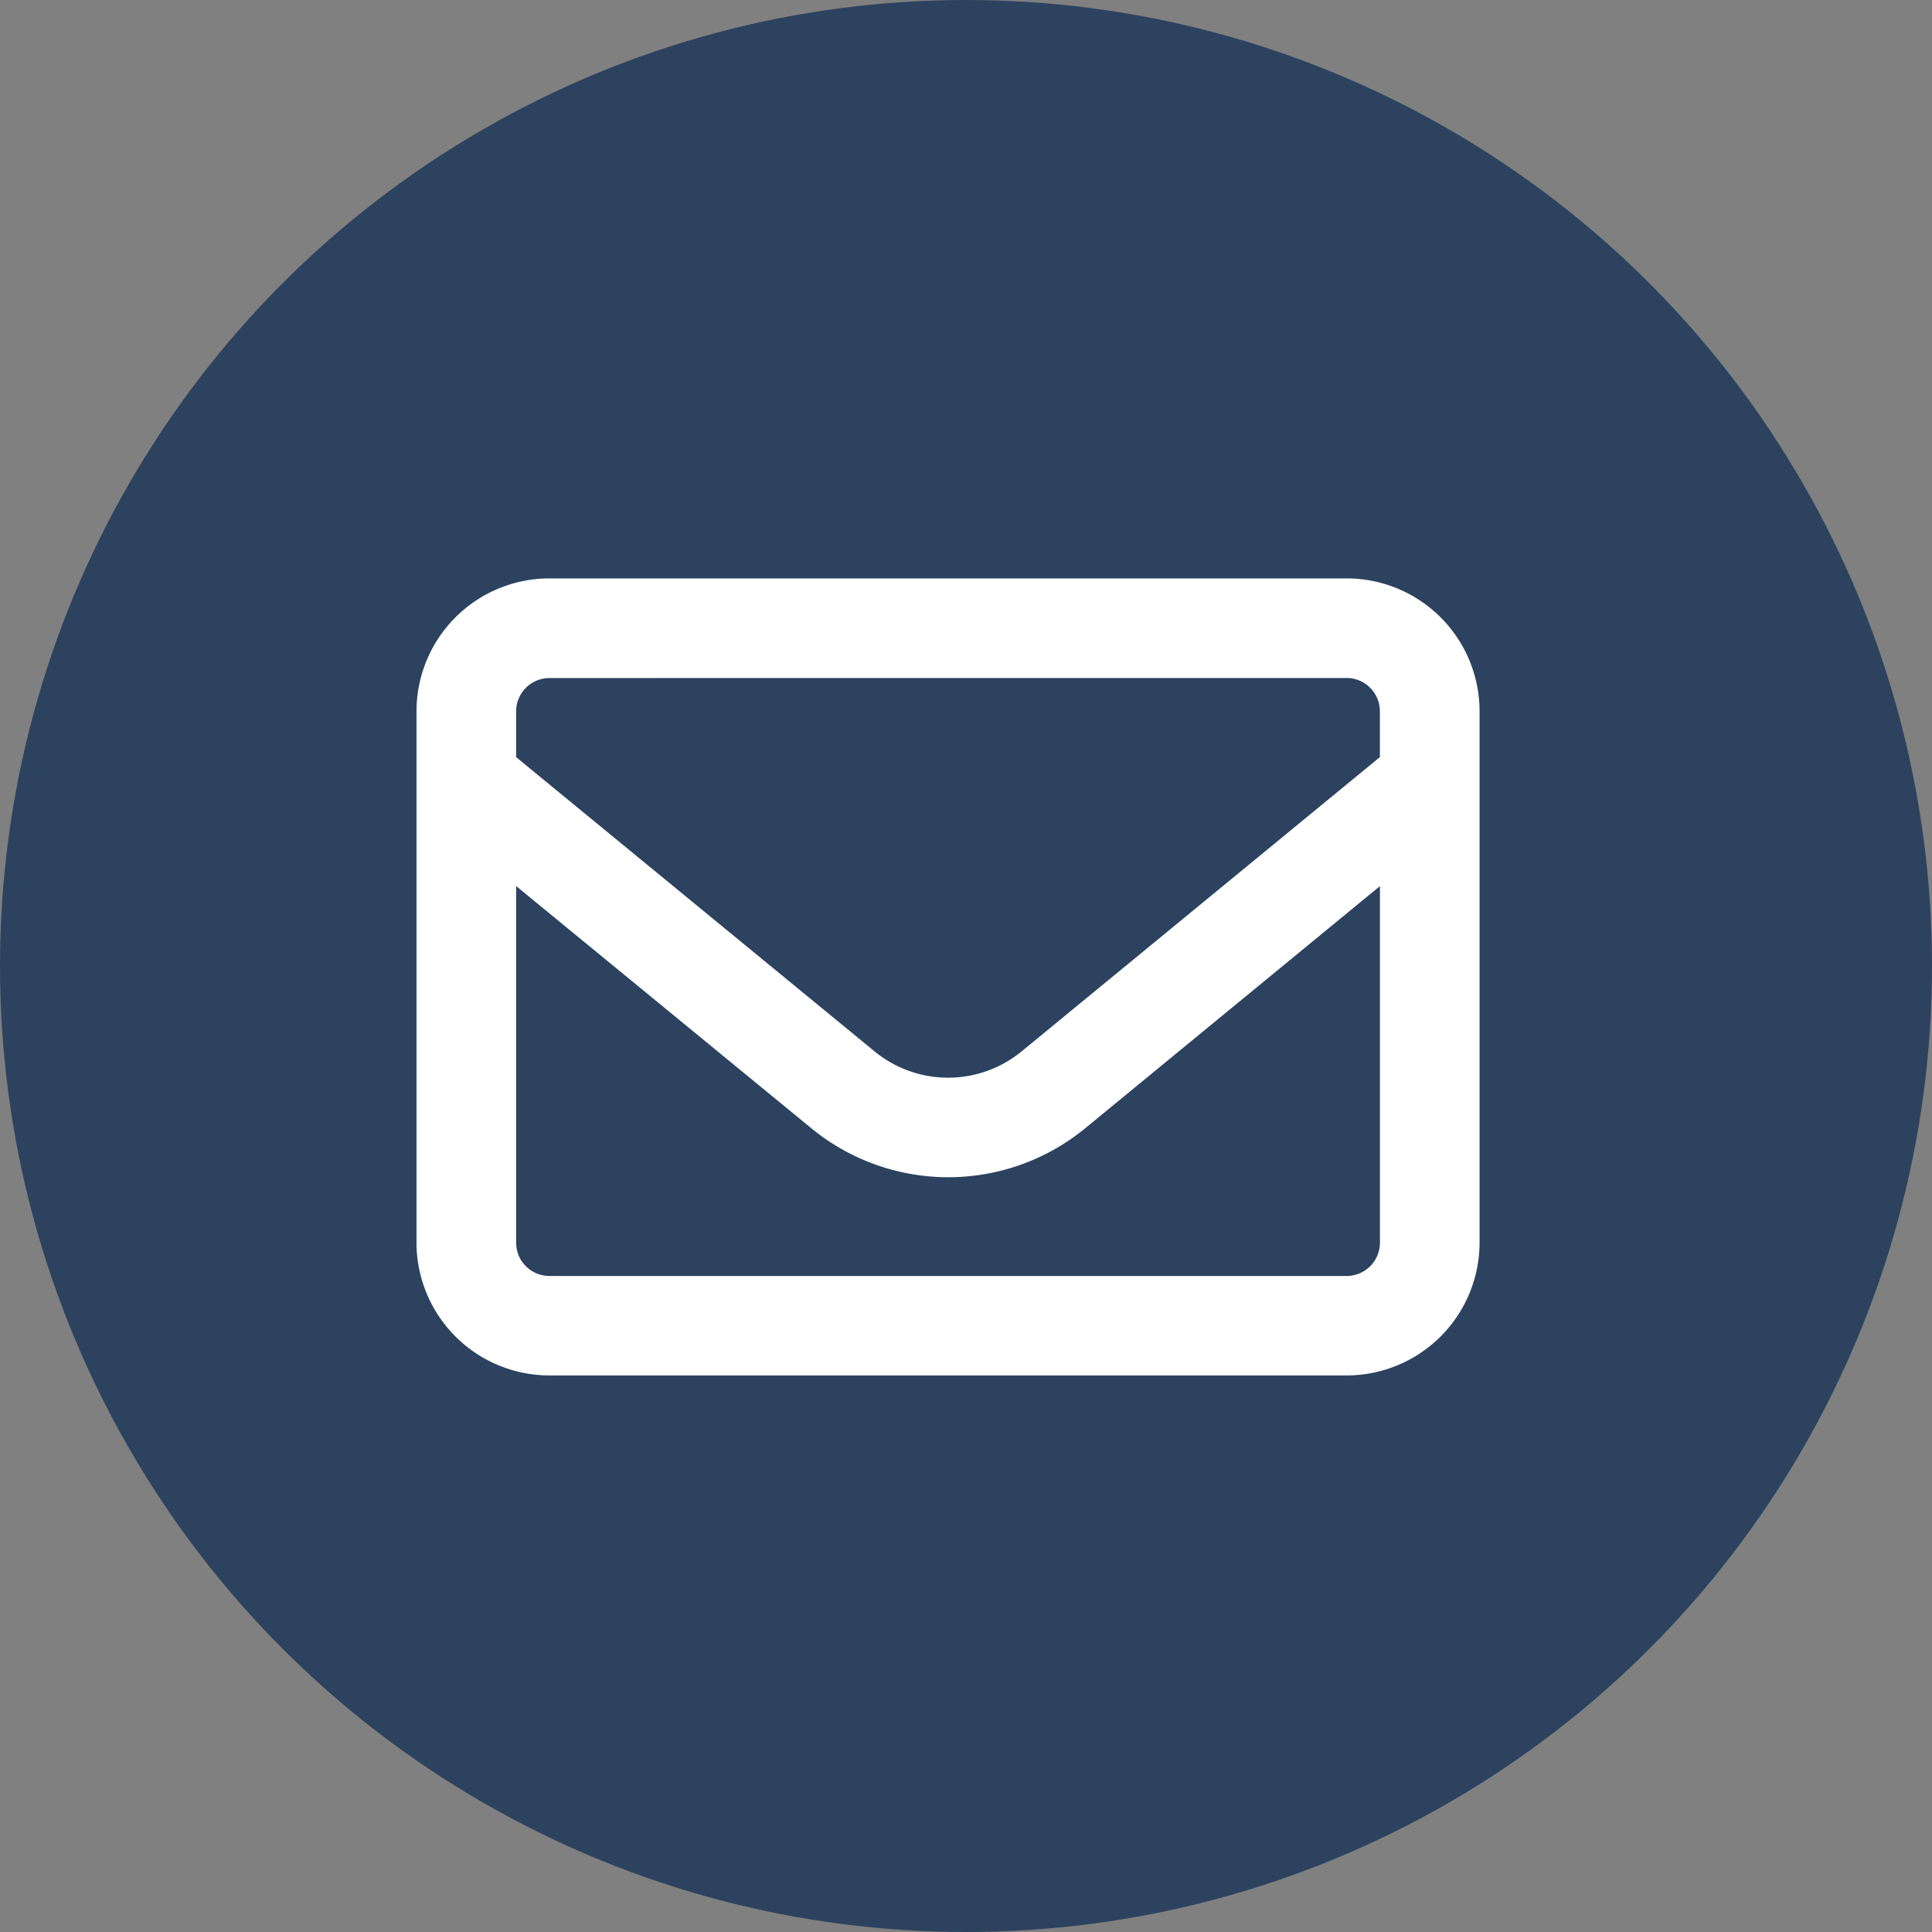 <svg xmlns="http://www.w3.org/2000/svg" width="40" height="40" viewBox="0 0 40 40">
  <rect x="0" y="0" width="40" height="40" fill="#808080" stroke="none"/>
  <g id="Email" transform="translate(-40 -495.846)">
    <circle id="Ellipse_1" data-name="Ellipse 1" cx="20" cy="20" r="20" transform="translate(40 495.846)" fill="#2c425f"/>
    <path id="envelope-regular" d="M2.751,66.063a.69.69,0,0,0-.688.688v.95l7.415,6.087a2.4,2.4,0,0,0,3.056,0L19.946,67.7v-.95a.69.69,0,0,0-.688-.688Zm-.688,4.307v7.385a.69.69,0,0,0,.688.688H19.259a.69.69,0,0,0,.688-.688V70.371l-6.1,5.012a4.471,4.471,0,0,1-5.674,0ZM0,66.751A2.754,2.754,0,0,1,2.751,64H19.259a2.754,2.754,0,0,1,2.751,2.751v11a2.754,2.754,0,0,1-2.751,2.751H2.751A2.754,2.754,0,0,1,0,77.756Z" transform="translate(48.623 443.821)" fill="#fff"/>
  </g>
</svg>
